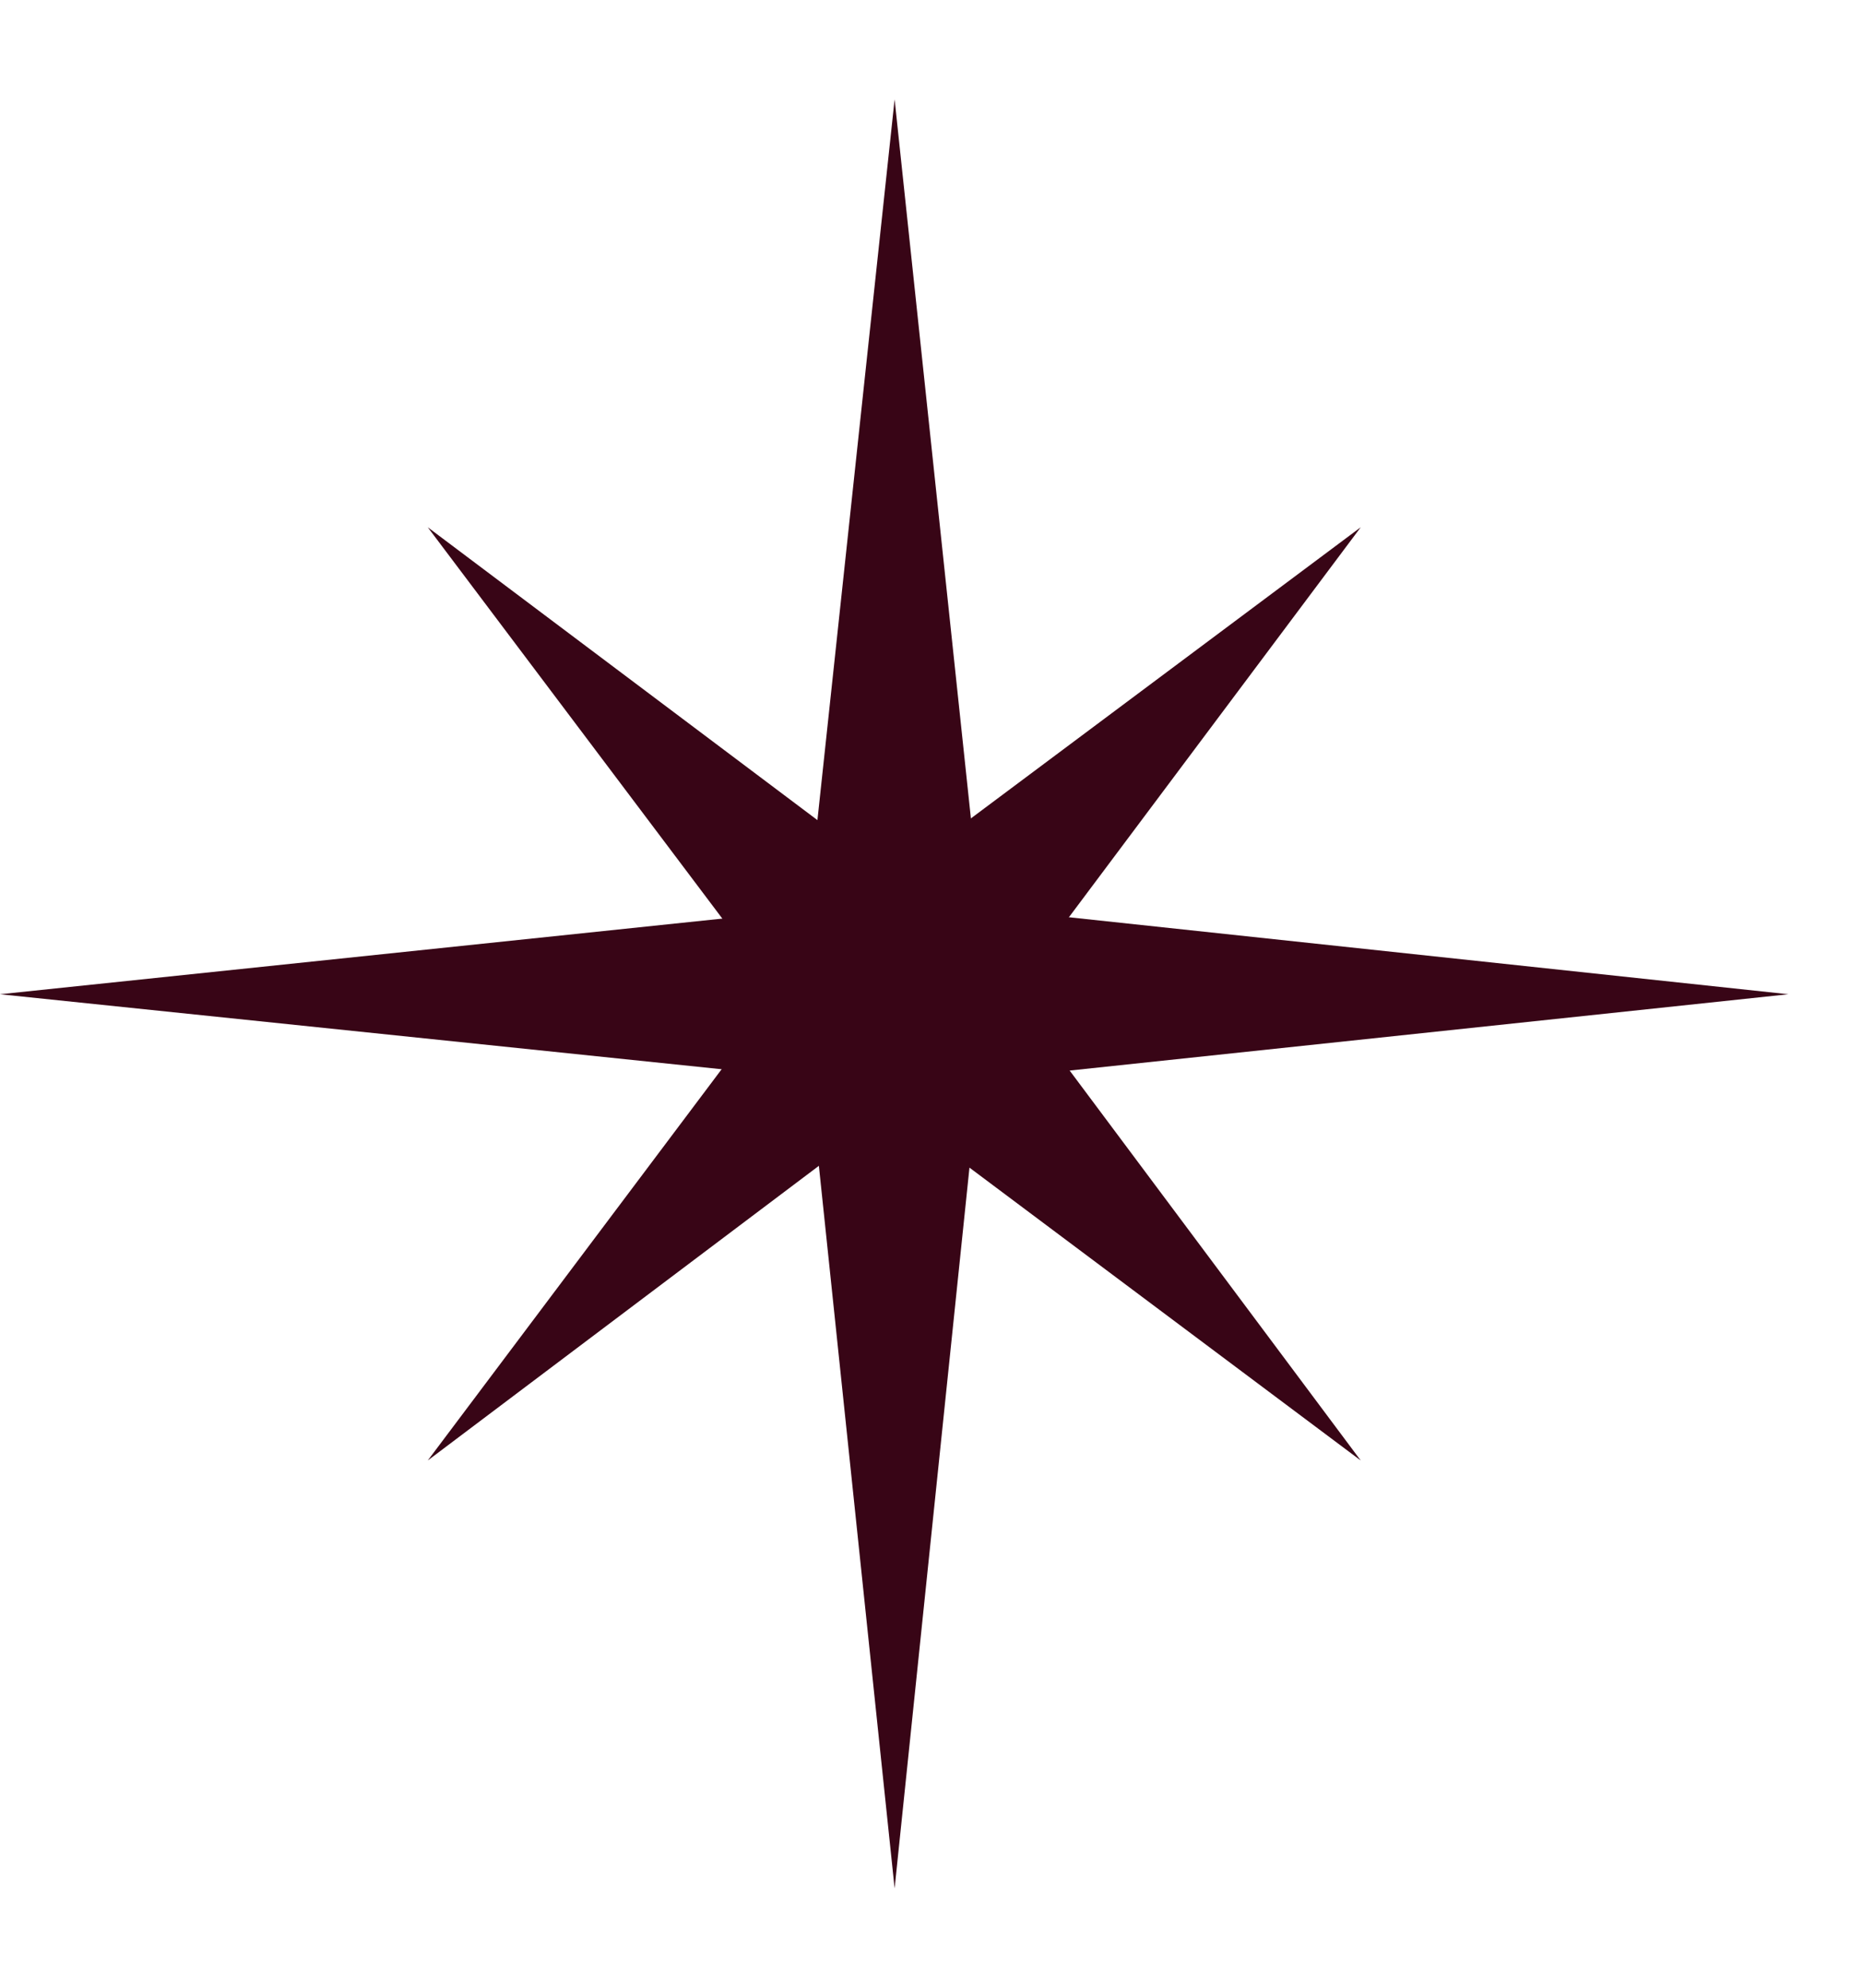 <svg width="15" height="16" viewBox="0 0 15 16" fill="none" xmlns="http://www.w3.org/2000/svg">
<path d="M7.203 0.8L6.44 7.923L7.203 15.2L7.959 7.923L7.203 0.8Z" fill="#380516"/>
<path d="M10.956 4.244L6.701 7.421L3.444 11.756L7.775 8.494L10.956 4.244Z" fill="#380516"/>
<path d="M10.956 11.756L7.779 7.501L3.444 4.244L6.705 8.575L10.956 11.756Z" fill="#380516"/>
<path d="M14.399 8.003L7.277 7.241L-0 8.003L7.277 8.759L14.399 8.003Z" fill="#380516"/>
</svg>
